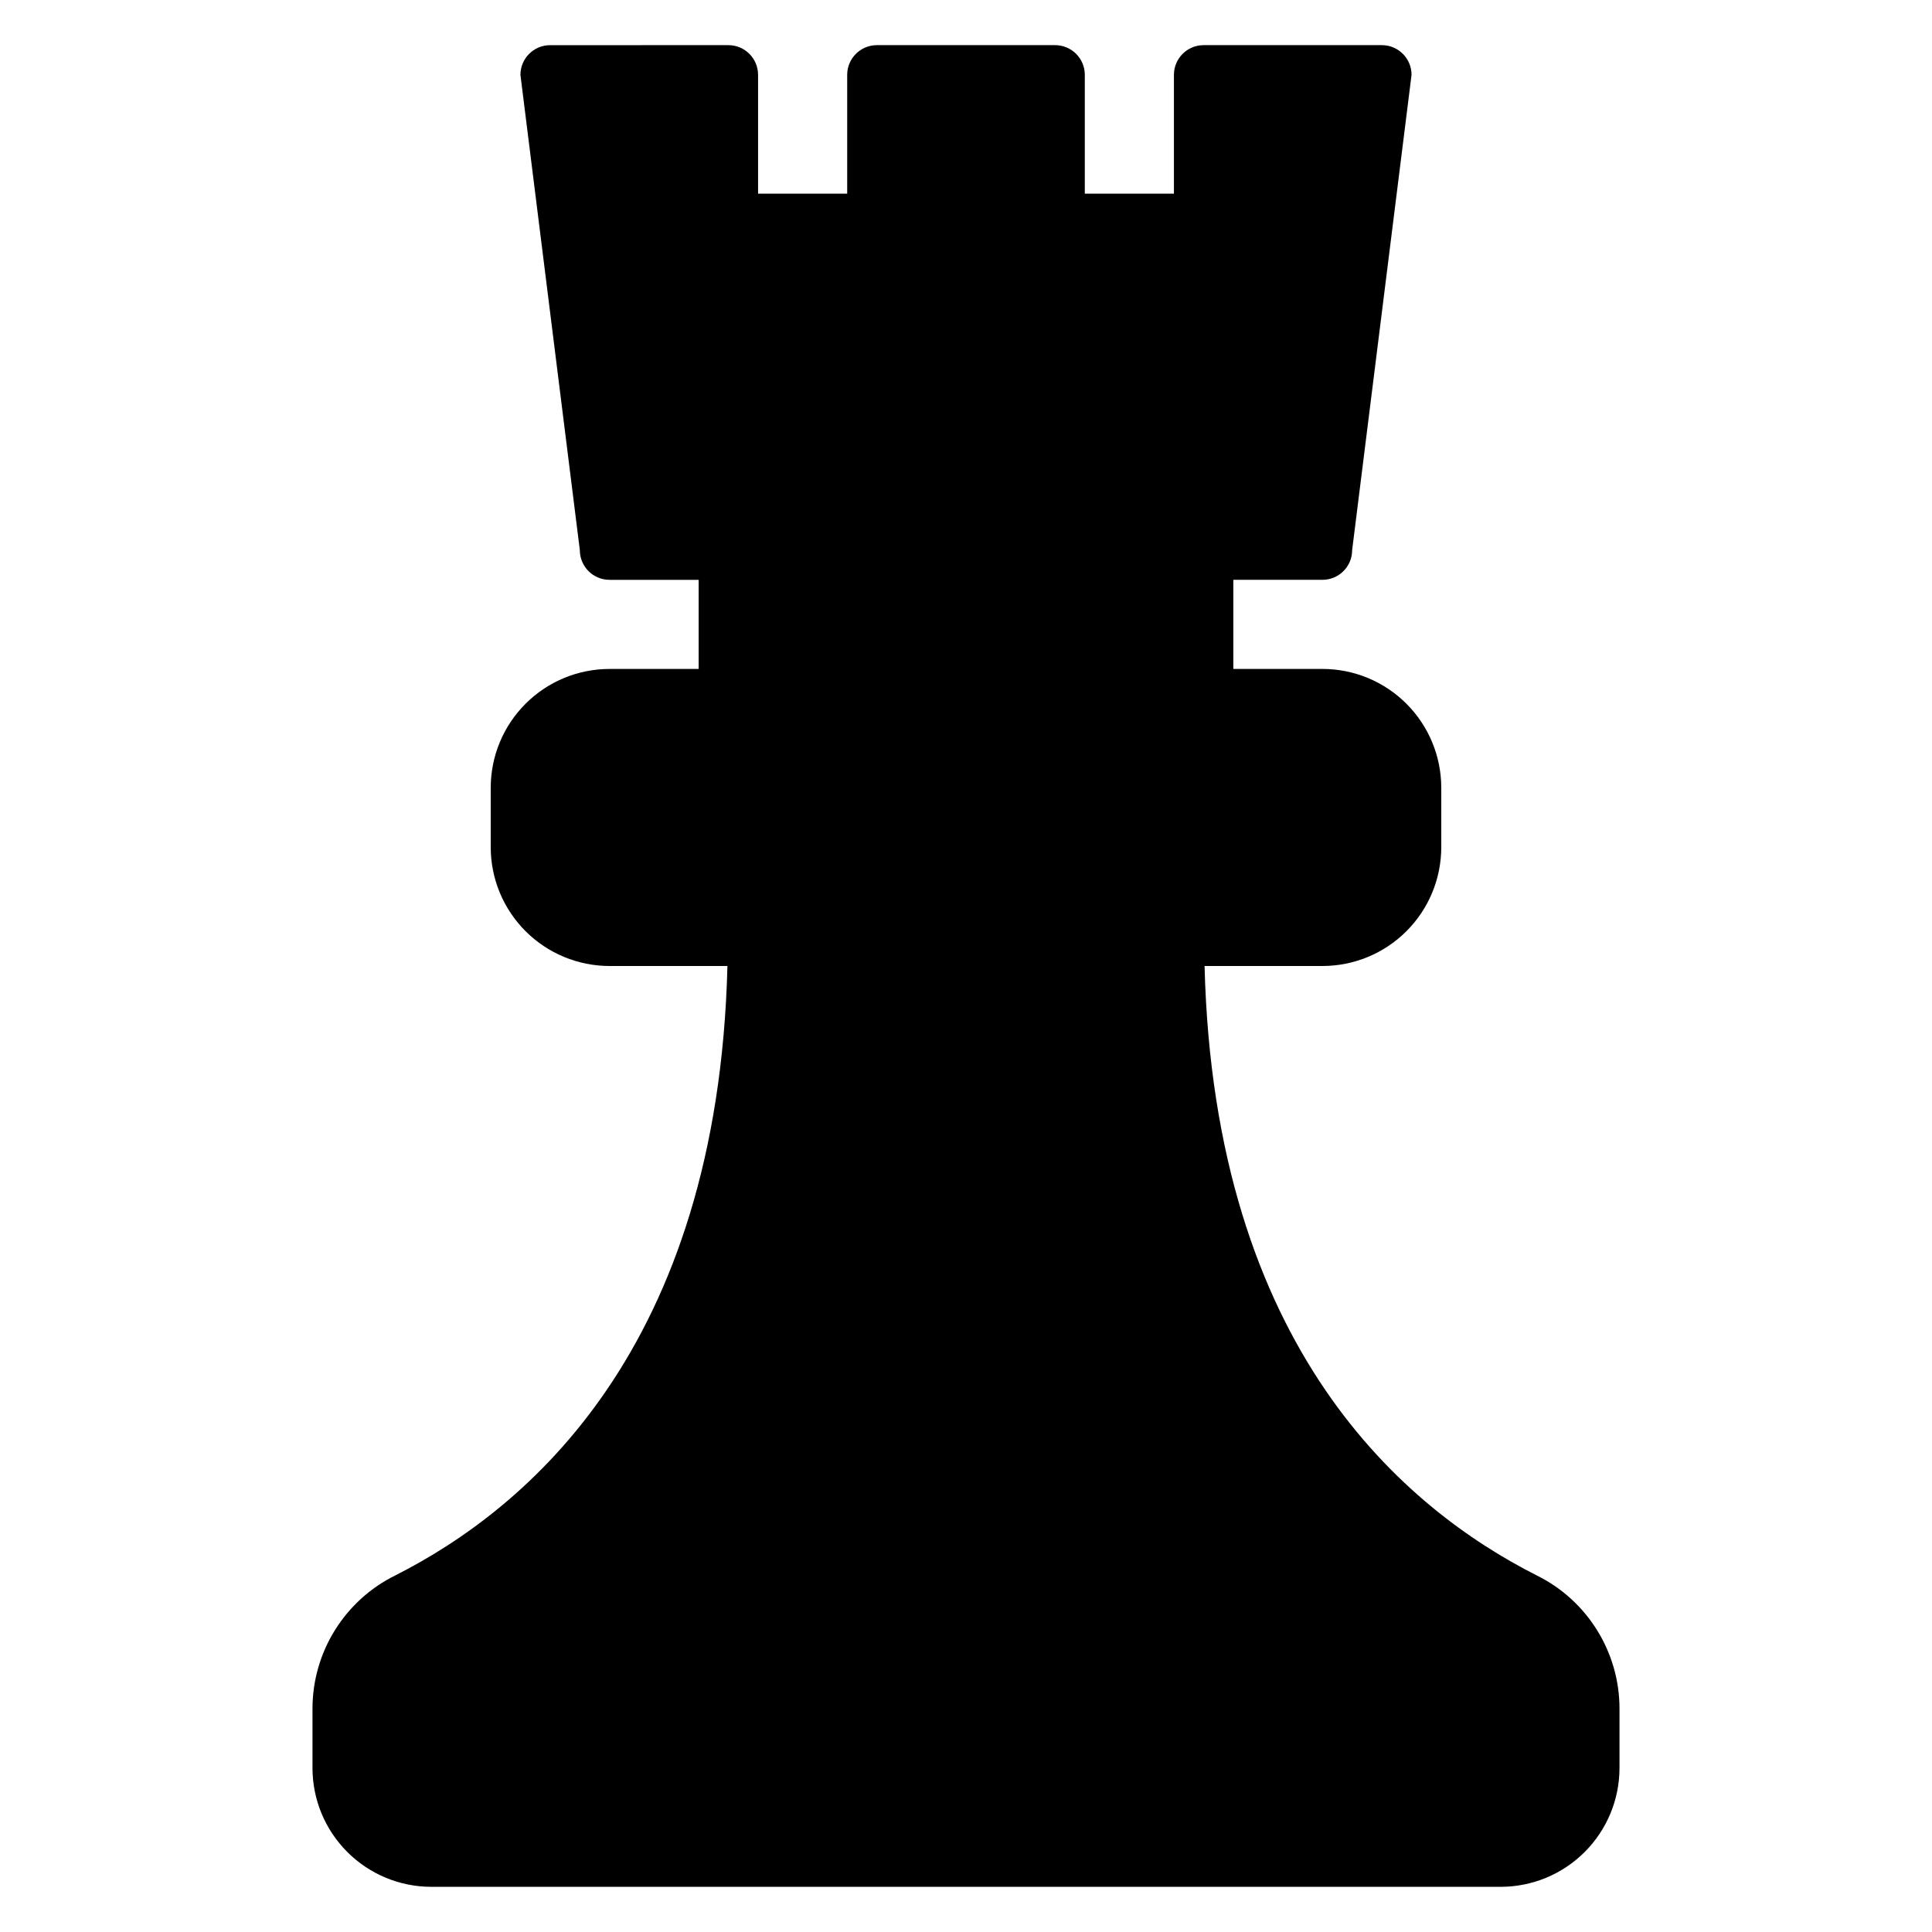 <?xml version="1.0" encoding="UTF-8"?>
<!-- Uploaded to: ICON Repo, www.svgrepo.com, Generator: ICON Repo Mixer Tools -->
<svg fill="#000000" width="800px" height="800px" version="1.1" viewBox="144 144 512 512" xmlns="http://www.w3.org/2000/svg">
 <path d="m289.79 155.97c-4.348 0-7.871 3.523-7.871 7.871l15.742 125.95c0 4.348 3.523 7.871 7.871 7.871h23.617v23.617h-23.617c-8.348 0-16.359 3.32-22.262 9.227-5.902 5.898-9.223 13.91-9.223 22.258v15.742c0 8.348 3.32 16.359 9.227 22.262 5.902 5.906 13.914 9.23 22.262 9.23h31.242c-2.559 101.67-53.293 143.91-87.977 161.48-13.445 6.613-21.988 20.332-21.988 35.316v15.742c0 8.348 3.32 16.359 9.227 22.262 5.902 5.906 13.914 9.227 22.262 9.227h283.39c8.348 0 16.359-3.32 22.262-9.227 5.906-5.902 9.227-13.914 9.227-22.262v-15.742c0-14.984-8.539-28.703-21.984-35.316-34.688-17.57-85.422-59.816-87.977-161.48h31.238c8.348 0 16.359-3.32 22.262-9.227 5.906-5.902 9.227-13.914 9.227-22.262v-15.742c0-8.348-3.32-16.359-9.227-22.262-5.898-5.906-13.91-9.23-22.262-9.23h-23.617v-23.617h23.617c4.348 0 7.871-3.523 7.871-7.871l15.742-125.95c0-4.348-3.523-7.871-7.871-7.871h-47.23c-4.348 0-7.871 3.523-7.871 7.871v31.488h-23.617v-31.488c0-4.348-3.523-7.871-7.871-7.871h-47.23c-4.348 0-7.871 3.523-7.871 7.871v31.488h-23.617v-31.488c0-4.348-3.523-7.871-7.871-7.871z" fill-rule="evenodd"/>
</svg>